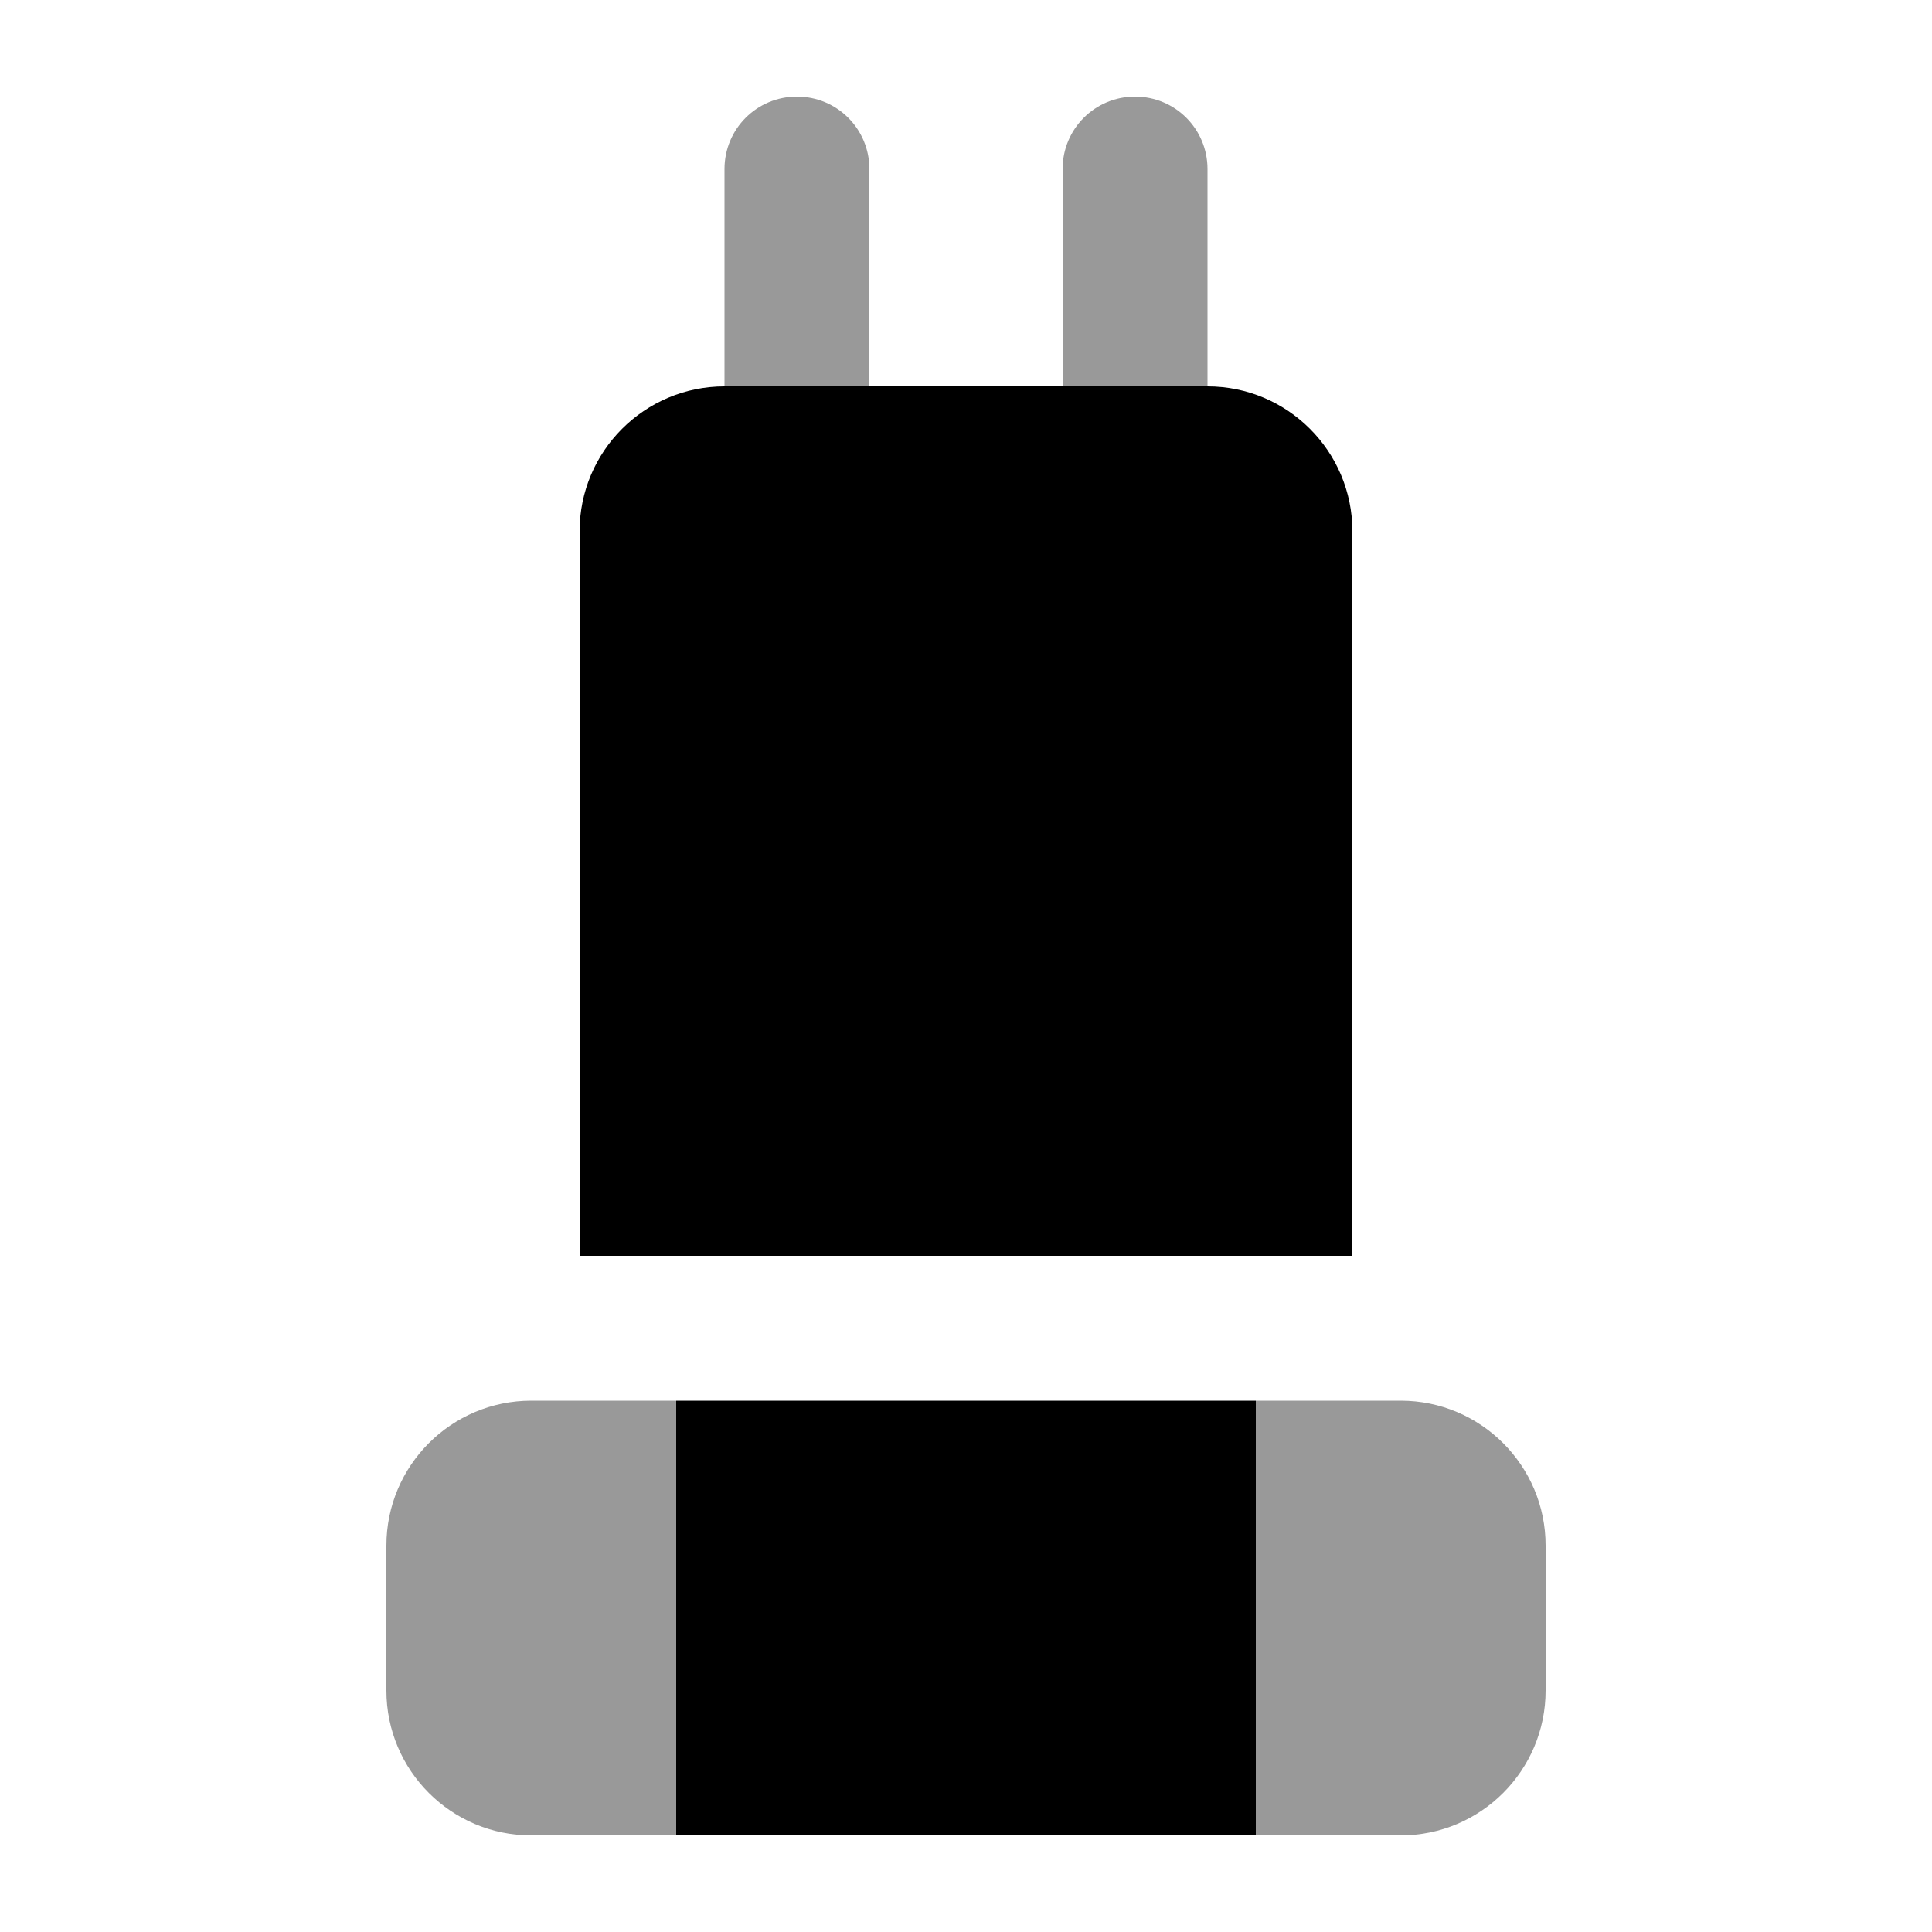 <svg xmlns="http://www.w3.org/2000/svg" viewBox="0 0 640 640"><!--! Font Awesome Pro 7.1.0 by @fontawesome - https://fontawesome.com License - https://fontawesome.com/license (Commercial License) Copyright 2025 Fonticons, Inc. --><path opacity=".4" fill="currentColor" d="M128 512L128 560C128 586.5 149.5 608 176 608L224 608L224 464L176 464C149.5 464 128 485.5 128 512zM240 56L240 128L288 128L288 56C288 42.7 277.3 32 264 32C250.7 32 240 42.7 240 56zM352 56L352 128L400 128L400 56C400 42.7 389.3 32 376 32C362.7 32 352 42.7 352 56zM416 464L416 608L464 608C490.5 608 512 586.5 512 560L512 512C512 485.5 490.5 464 464 464L416 464z"/><path fill="currentColor" d="M416 608L224 608L224 464L416 464L416 608zM400 128C426.5 128 448 149.5 448 176L448 416L192 416L192 176C192 149.5 213.5 128 240 128L400 128z"/></svg>